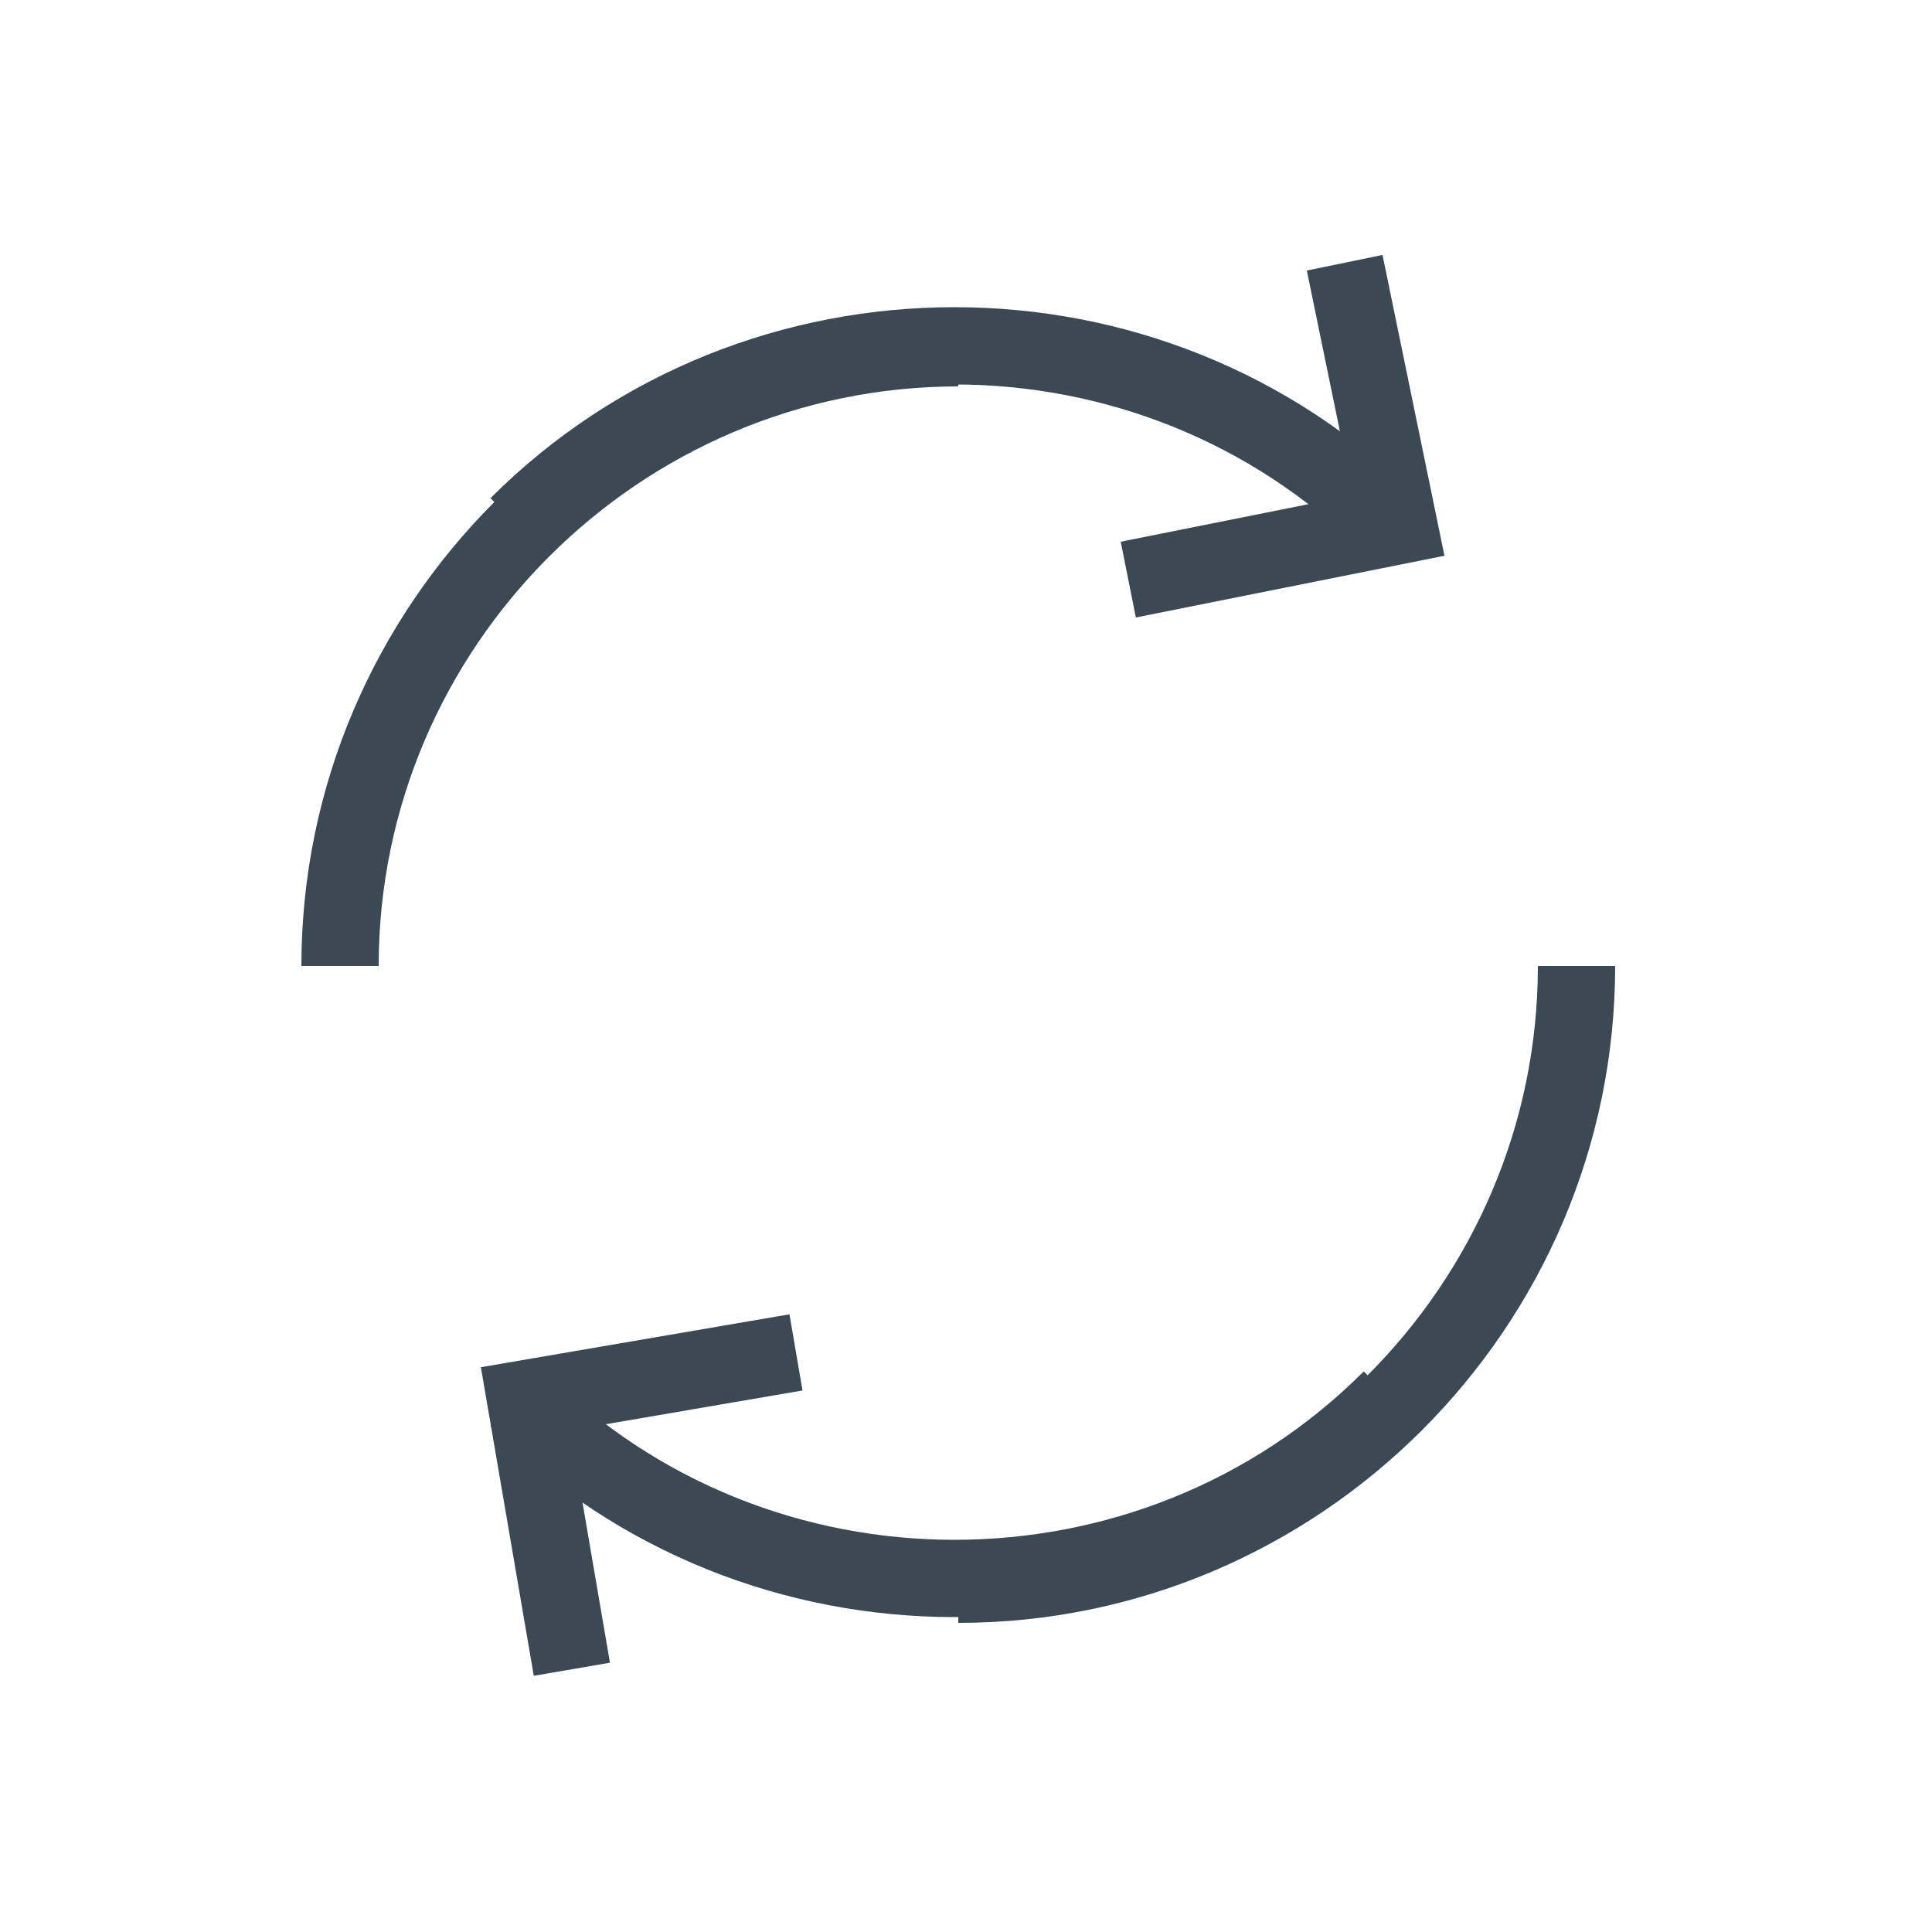 <?xml version="1.0" encoding="utf-8"?>
<!-- Generator: Adobe Illustrator 22.1.0, SVG Export Plug-In . SVG Version: 6.00 Build 0)  -->
<!DOCTYPE svg PUBLIC "-//W3C//DTD SVG 1.1//EN" "http://www.w3.org/Graphics/SVG/1.1/DTD/svg11.dtd">
<svg version="1.1" xmlns="http://www.w3.org/2000/svg" xmlns:xlink="http://www.w3.org/1999/xlink" x="0px" y="0px"
	 viewBox="0 0 25 25" enable-background="new 0 0 25 25" xml:space="preserve">
<g id="Layer_1">
</g>
<g id="Layer_2">
	<g>
		<path fill="none" stroke="#3A4953" stroke-miterlimit="10" d="M6.7,6.8c3.1-3.1,8.2-3.1,11.3,0"/>
		<path fill="none" stroke="#3A4953" stroke-miterlimit="10" d="M18,18.1c-3.1,3.1-8.2,3.1-11.3,0"/>
	</g>
	<polyline fill="none" stroke="#3A4953" stroke-miterlimit="10" points="17.4,3.4 18.1,6.8 14.6,7.5 	"/>
	<polyline fill="none" stroke="#3A4953" stroke-miterlimit="10" points="7.4,21.6 6.8,18.1 10.3,17.5 	"/>
	<path fill="none" stroke="#3A4953" stroke-miterlimit="10" d="M4.4,12.5c0-4.4,3.6-8,8-8"/>
	<path fill="none" stroke="#3A4953" stroke-miterlimit="10" d="M20.4,12.5c0,4.4-3.6,8-8,8"/>
</g>
</svg>
